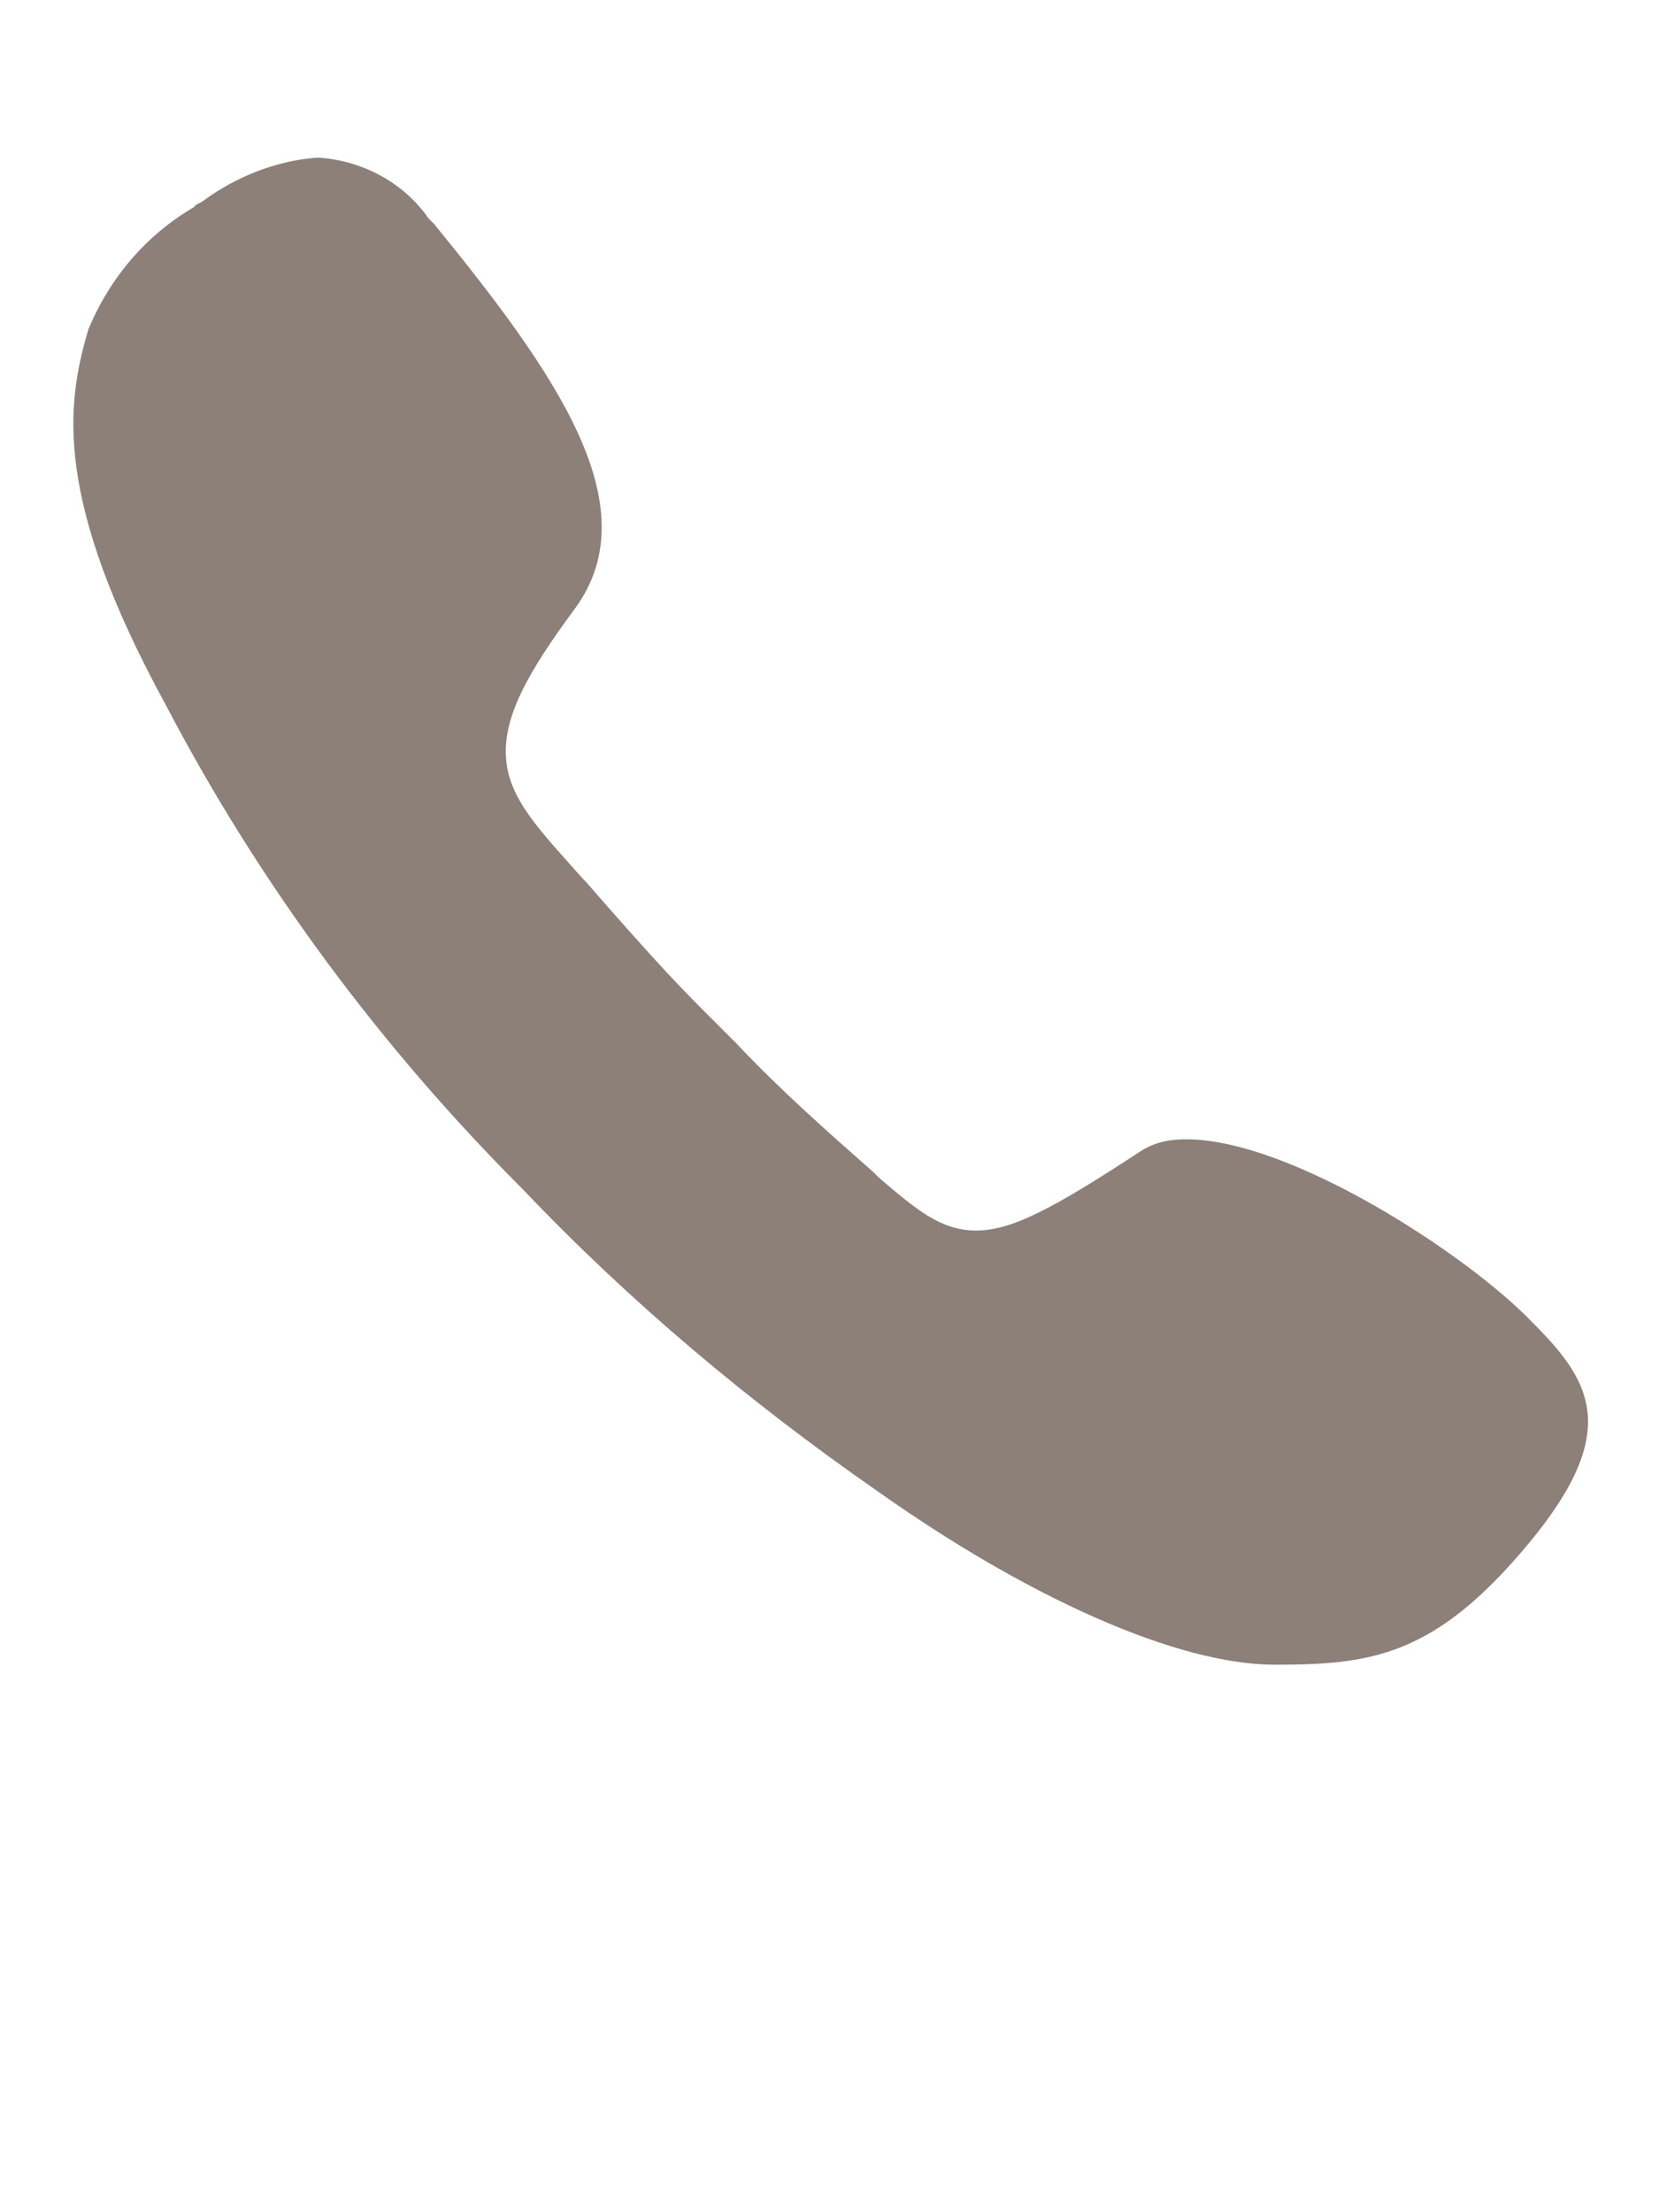 <svg enable-background="new 0 0 60 80" viewBox="0 0 60 80" xmlns="http://www.w3.org/2000/svg"><path d="m46.1 60.2c-3.5 0-8.9-2.4-14.4-6.3-4.6-3.2-8.9-6.8-12.8-10.9-5.1-5.1-9.5-11-12.9-17.5-4.1-7.5-3.6-10.9-2.8-13.6.8-1.9 2.1-3.4 3.8-4.4l.1-.1.2-.1c1.2-.9 2.7-1.5 4.2-1.6 1.6.1 3.1.9 4 2.2l.2.2c4.4 5.4 7.8 10.2 5.1 13.9-1.7 2.3-2.6 3.9-2.5 5.4s1.2 2.6 2.8 4.4l.1.1c2.7 3.1 3.5 3.9 4.5 4.9l.3.3.3.3.3.3c1.6 1.7 3.3 3.2 5 4.7l.2.2c1.3 1.1 2.2 1.9 3.5 1.9s2.8-.8 6-2.9c.5-.3 1-.4 1.6-.4 3.8 0 10.2 4.2 12.5 6.6 2.1 2.1 3.3 3.9-.1 8s-5.7 4.4-9.2 4.4" fill="#8c8078"/></svg>